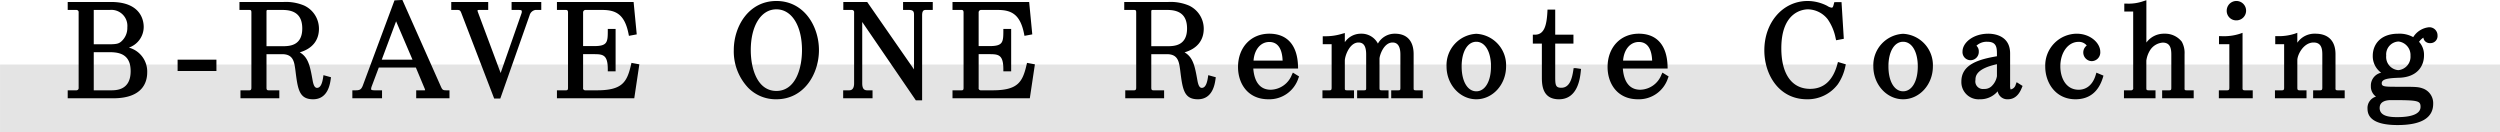 <svg id="text-title-solving-coaching.svg" xmlns="http://www.w3.org/2000/svg" width="480" height="25.38" viewBox="0 0 480 25.38">
  <defs>
    <style>
      .cls-1 {
        fill: #e4e4e4;
      }

      .cls-1, .cls-2 {
        fill-rule: evenodd;
      }
    </style>
  </defs>
  <path id="マーカー" class="cls-1" d="M480.009,4544.01h480v13h-480v-13Z" transform="translate(-480 -4531.62)"/>
  <path id="シェイプ_58" data-name="シェイプ 58" class="cls-2" d="M504.747,4540.76a4.215,4.215,0,0,0,2.845-3.97c0-1.13-.452-4.79-6.275-4.79H493v1.53h1.686a0.425,0.425,0,0,1,.412.5v14.43a0.433,0.433,0,0,1-.412.5H493v1.53h8.737c5.68,0,6.528-3.12,6.528-4.98A4.763,4.763,0,0,0,504.747,4540.76Zm-1.526-1.12c-0.409.32-.761,0.48-2.212,0.48H498v-6.59h3.07a3.072,3.072,0,0,1,3.378,3.33A3.464,3.464,0,0,1,503.221,4539.64Zm-5.226,2h3.07c1.872,0,4.021.41,4.021,3.64,0,3.68-2.779,3.68-3.825,3.68H498v-7.32Zm16.1,3.61h7.458v-2.18H514.1v2.18Zm27.944,1.24c-0.131.86-.395,2-1.171,2-0.5,0-.7-0.67-0.838-1.39-0.479-2.68-.8-4.47-2.474-5.43,2.387-.7,3.683-2.28,3.683-4.55a4.9,4.9,0,0,0-2.854-4.44,9.028,9.028,0,0,0-3.953-.68h-8.457v1.53h1.882c0.309,0,.412.07,0.412,0.5v14.43c0,0.47-.218.5-0.44,0.5h-1.659v1.53h7.459v-1.53h-2.023c-0.291,0-.439-0.07-0.439-0.5v-6.44h2.985c2.153,0,2.344,1.43,2.57,3.12,0.445,3.57.691,5.54,3.39,5.54,2.837,0,3.253-2.92,3.39-3.88l0.049-.35-1.444-.4Zm-10.872-12.77a0.231,0.231,0,0,1,.159-0.19h2.938c2.537,0,3.77,1.16,3.77,3.56,0,3.4-2.584,3.4-3.826,3.4h-3.041v-6.77Zm33.478,14.51-7.386-16.62-1.517.08-6.079,16.35c-0.35.92-.746,0.92-1.612,0.92h-0.4v1.53h5.7v-1.53H552c-0.748,0-.748-0.14-0.748-0.26a1.708,1.708,0,0,1,.115-0.5l1.358-3.61h7.122l1.645,3.93a1.577,1.577,0,0,1,.132.41,0.372,0.372,0,0,1-.223.03h-1.491v1.53H566.3v-1.53h-0.4C565.088,4548.96,564.963,4548.96,564.646,4548.23Zm-11.347-5.16,2.752-7.36,3.148,7.36h-5.9Zm24.923-9.54h1.3c0.664,0,.664.11,0.664,0.33a0.855,0.855,0,0,1-.062.34l-4,11.44-4.383-11.74a0.7,0.7,0,0,1-.043-0.33,0.975,0.975,0,0,1,.352-0.04h1.687V4532h-7.094v1.53h1.182c0.516,0,.6.16,0.858,0.87l6.2,16.14h1.176l5.631-16a1.4,1.4,0,0,1,1.108-1.01h1.127V4532h-5.7v1.53Zm22.934,10.53c-0.771,3.33-1.668,4.9-6.549,4.9h-2.239a0.405,0.405,0,0,1-.412-0.5v-6.44h2.091c1.741,0,2.65.13,2.65,2.91v0.39h1.5v-8.15h-1.5v0.4c0,2.2-.121,2.9-2.65,2.9h-2.091v-6.44a0.474,0.474,0,0,1,.412-0.5h3.218c2.584,0,4.337.76,5.092,4.58l0.076,0.39,1.5-.28-0.6-6.22H586.932v1.53h1.715c0.208,0,.412.04,0.412,0.5v14.43c0,0.4-.089.5-0.412,0.5h-1.715v1.53h14.847l0.974-6.52-1.511-.28Zm27.91-12.25c-5.312,0-8.178,4.86-8.178,9.43a10.171,10.171,0,0,0,2.8,7.27,7.423,7.423,0,0,0,5.334,2.17h0.04c5.312,0,8.178-4.86,8.178-9.44S634.378,4531.81,629.066,4531.81Zm0,1.6c2.941,0,4.917,3.15,4.917,7.83,0,3.62-1.288,7.84-4.917,7.84s-4.916-4.22-4.916-7.84C624.15,4536.56,626.125,4533.41,629.066,4533.41Zm24.327,0.12h1.127c0.972,0,.972.48,0.972,1.04v10.38L646.5,4532h-4.583v1.53h1.659a0.42,0.42,0,0,1,.412.5v13.58c0,1.35-.727,1.35-1,1.35h-1.1v1.53h5.64v-1.53H646.49c-0.661,0-.943-0.41-0.943-1.37v-11.75l10.3,15.05h1.2v-16.32c0-.96.357-1.04,0.692-1.04h1.351V4532h-5.7v1.53Zm23.709,10.53c-0.771,3.33-1.667,4.9-6.549,4.9h-2.239a0.405,0.405,0,0,1-.412-0.5v-6.44h2.091c1.742,0,2.651.13,2.651,2.91v0.39h1.5v-8.15h-1.5v0.4c0,2.2-.121,2.9-2.651,2.9H667.9v-6.44a0.474,0.474,0,0,1,.412-0.5h3.218c2.584,0,4.337.76,5.092,4.58l0.076,0.39,1.5-.28-0.6-6.22H662.879v1.53h1.714c0.209,0,.412.04,0.412,0.5v14.43c0,0.4-.089.5-0.412,0.5h-1.714v1.53h14.846l0.974-6.52-1.511-.28Zm34.818,2.43c-0.131.86-.395,2-1.172,2-0.5,0-.7-0.67-0.837-1.39-0.479-2.68-.8-4.47-2.474-5.43,2.387-.7,3.683-2.28,3.683-4.55a4.9,4.9,0,0,0-2.855-4.44,9.026,9.026,0,0,0-3.952-.68h-8.458v1.53h1.883c0.309,0,.412.07,0.412,0.5v14.43c0,0.47-.218.5-0.441,0.5h-1.658v1.53h7.459v-1.53h-2.023c-0.291,0-.44-0.07-0.44-0.5v-6.44h2.986c2.152,0,2.344,1.43,2.57,3.12,0.445,3.57.69,5.54,3.39,5.54,2.837,0,3.253-2.92,3.389-3.88l0.049-.35-1.443-.4Zm-10.873-12.77a0.232,0.232,0,0,1,.16-0.19h2.938c2.537,0,3.77,1.16,3.77,3.56,0,3.4-2.584,3.4-3.826,3.4h-3.042v-6.77Zm27,12.23a4.479,4.479,0,0,1-4.062,2.9c-1.991,0-3.146-1.41-3.354-4.07h8.6l-0.01-.41c-0.1-4.05-2.058-6.28-5.52-6.28-3.53,0-6,2.64-6,6.41,0,3.07,1.8,6.18,5.828,6.18a5.868,5.868,0,0,0,5.771-4.07l0.125-.31-1.191-.74Zm-1.783-2.7h-5.584c0.155-2.12,1.361-3.57,3.025-3.57C725.671,4539.68,726.2,4541.54,726.262,4543.25Zm25.153,5.21v-6.44c0-2.53-1.274-3.93-3.589-3.93a3.677,3.677,0,0,0-3.268,1.9,3.533,3.533,0,0,0-3.251-1.9,3.7,3.7,0,0,0-3.1,1.63v-1.76l-0.512.14a10.742,10.742,0,0,1-3.205.48l-0.524.01v1.52h1.707v8.35c0,0.45-.141.5-0.44,0.5h-1.323v1.53h6.059v-1.53h-1.295c-0.467,0-.467-0.09-0.467-0.5v-5.19c0-.89.9-3.49,2.622-3.49,1.006,0,1.475.73,1.475,2.31v6.37c0,0.38,0,.5-0.44.5h-1.295v1.53H746.6v-1.53h-1.295c-0.42,0-.44-0.12-0.44-0.5v-5.56c0-.62.807-3.12,2.51-3.12,1,0,1.5.78,1.5,2.31v6.37c0,0.44-.053.5-0.44,0.5h-1.322v1.53h6.059v-1.53h-1.295C751.415,4548.96,751.415,4548.86,751.415,4548.46Zm12.036-10.35a6.024,6.024,0,0,0-5.716,6.27c0,3.47,2.564,6.3,5.716,6.3s5.716-2.83,5.716-6.3A6.024,6.024,0,0,0,763.451,4538.11Zm0,1.53c1.686,0,2.818,1.9,2.818,4.74,0,2.86-1.132,4.77-2.818,4.77s-2.818-1.91-2.818-4.77C760.633,4541.54,761.766,4539.64,763.451,4539.64Zm18.685,5.06-0.059.39c-0.252,1.67-.723,3.38-2.31,3.38-1.11,0-1.167-.55-1.167-2.15v-6.33h3.5v-1.71h-3.5v-4.82h-1.479l-0.019.38c-0.14,2.66-.6,4.44-2.4,4.44h-0.4v1.71h1.734v6.35c0,1.41,0,4.34,3.282,4.34,3.637,0,4.063-4.11,4.2-5.45l0.039-.38-1.023-.15h-0.4ZM799,4545.95a4.482,4.482,0,0,1-4.062,2.9c-1.992,0-3.146-1.41-3.354-4.07h8.6l-0.01-.41c-0.1-4.05-2.059-6.28-5.52-6.28-3.53,0-6,2.64-6,6.41,0,3.07,1.8,6.18,5.828,6.18a5.868,5.868,0,0,0,5.771-4.07l0.125-.31-1.191-.74Zm-1.783-2.7h-5.584c0.155-2.12,1.361-3.57,3.025-3.57C796.621,4539.68,797.146,4541.54,797.212,4543.25Zm35.563,0.67c-0.852,3.16-2.613,4.76-5.233,4.76-3.516,0-5.533-2.84-5.533-7.79,0-7.12,4.283-7.48,5.141-7.48a4.95,4.95,0,0,1,3.772,1.92,9.594,9.594,0,0,1,1.52,3.65l0.09,0.37,1.474-.28-0.437-7.04h-1.075l-0.32.02-0.075.31c-0.163.66-.234,0.73-0.444,0.73a1.965,1.965,0,0,1-.825-0.34,8.291,8.291,0,0,0-3.764-.94c-4.742,0-8.318,4.08-8.318,9.48,0,4.67,2.809,9.39,8.178,9.39a7.238,7.238,0,0,0,5.946-2.9,9.346,9.346,0,0,0,1.439-3.45l0.081-.36-1.509-.45Zm12.618-5.81a6.024,6.024,0,0,0-5.716,6.27c0,3.47,2.564,6.3,5.716,6.3s5.716-2.83,5.716-6.3A6.024,6.024,0,0,0,845.393,4538.11Zm0,1.53c1.686,0,2.818,1.9,2.818,4.74,0,2.86-1.132,4.77-2.818,4.77s-2.818-1.91-2.818-4.77C842.575,4541.54,843.708,4539.64,845.393,4539.64Zm21.624,8.21a1.225,1.225,0,0,1-.98.94H866.03a2.491,2.491,0,0,1-.088-0.85v-6.06c0-3.52-3.2-3.79-4.176-3.79-2.968,0-4.961,1.76-4.961,3.41a1.548,1.548,0,0,0,1.547,1.68,1.593,1.593,0,0,0,1.575-1.68,1.411,1.411,0,0,0-.455-1.1,2.872,2.872,0,0,1,2.1-.76c1.7,0,1.839,1.03,1.839,2.29v0.49c-3.364.57-6.827,1.52-6.827,4.84a3.3,3.3,0,0,0,3.533,3.42,4.351,4.351,0,0,0,3.437-1.53,1.875,1.875,0,0,0,1.964,1.53c1.768,0,2.436-1.63,2.692-2.26l0.126-.3-1.138-.72Zm-4.684.37a2.015,2.015,0,0,1-1.435.48,1.453,1.453,0,0,1-1.615-1.72c0-.6,0-2.15,4.126-3.03l0,2.29A3.446,3.446,0,0,1,862.333,4548.22Zm20.046-2.23c-0.743,2.49-2.375,2.86-3.282,2.86-2.43,0-3.517-2.26-3.517-4.49,0-2.68,1.5-4.7,3.489-4.7a1.914,1.914,0,0,1,1.583.7,1.667,1.667,0,0,0,.935,3,1.673,1.673,0,0,0,1.659-1.81c0-1.64-1.865-3.46-4.541-3.46a6.107,6.107,0,0,0-6.023,6.32c0,3.11,1.992,6.27,5.8,6.27,2.657,0,4.433-1.42,5.279-4.2l0.1-.34-1.357-.57Zm17.052,2.47v-6.44a4.441,4.441,0,0,0-.536-2.4,4.06,4.06,0,0,0-3.306-1.53,4.162,4.162,0,0,0-3.489,1.7v-8.13l-0.526.17a8.548,8.548,0,0,1-3.321.48h-0.394v1.52h1.707v14.63a0.4,0.4,0,0,1-.44.5H887.8v1.53h6.059v-1.53h-1.295c-0.467,0-.467-0.13-0.467-0.5v-5.21a5.049,5.049,0,0,1,.764-2.06,3.155,3.155,0,0,1,2.389-1.39c1.448,0,1.643,1.16,1.643,2.29v6.37c0,0.42-.074.5-0.439,0.5h-1.323v1.53h6.059v-1.53H899.9C899.431,4548.96,899.431,4548.89,899.431,4548.46Zm9.893-12.93a1.861,1.861,0,1,0-1.8-1.86A1.816,1.816,0,0,0,909.324,4535.53Zm1.239,12.93v-10.54l-0.533.19a10.1,10.1,0,0,1-3.588.45h-0.4v1.55h1.987v8.35c0,0.39-.1.5-0.44,0.5h-1.575v1.53h6.507v-1.53H911.03C910.6,4548.96,910.563,4548.83,910.563,4548.46Zm17.847,0v-6.44c0-2.53-1.374-3.93-3.869-3.93a4,4,0,0,0-3.461,1.73v-1.9l-0.539.19a10.153,10.153,0,0,1-3.3.45h-0.4v1.55h1.707v8.35c0,0.43-.13.5-0.439,0.5h-1.323v1.53h6.059v-1.53h-1.295c-0.356,0-.467-0.07-0.467-0.5v-5.28c0-1.04,1.18-3.4,3.125-3.4,1.472,0,1.671,1.17,1.671,2.31v6.37c0,0.43-.148.5-0.44,0.5h-1.323v1.53h6.06v-1.53h-1.295C928.41,4548.96,928.41,4548.84,928.41,4548.46Zm16.874-9.61a1.258,1.258,0,0,0,.258.61,1.276,1.276,0,0,0,1.051.44,1.358,1.358,0,0,0,1.407-1.48,1.557,1.557,0,0,0-1.715-1.56,4.041,4.041,0,0,0-2.952,1.89,5.387,5.387,0,0,0-2.867-.66c-3.62,0-4.9,2.27-4.9,4.22a3.925,3.925,0,0,0,1.609,3.27,2.523,2.523,0,0,0-1.973,2.58,2.368,2.368,0,0,0,.987,2.01,2.262,2.262,0,0,0-1.63,2.33c0,2.08,1.942,3.13,5.772,3.13,4.535,0,6.835-1.37,6.835-4.08a2.987,2.987,0,0,0-1.972-2.94c-0.933-.33-1.341-0.33-5.255-0.33-2.148,0-2.65-.06-2.65-0.67,0-.86,1.39-0.98,3.208-1.06h0.128c3.523-.12,4.778-2.28,4.778-4.27a3.659,3.659,0,0,0-.951-2.63A3.085,3.085,0,0,1,945.284,4538.85Zm-7.133,3.48a2.483,2.483,0,0,1,2.371-2.74,2.611,2.611,0,0,1,2.286,2.74,2.581,2.581,0,0,1-2.342,2.76A2.538,2.538,0,0,1,938.151,4542.33Zm-1.259,10c0-1.3,1.363-1.49,2.175-1.49,5.194,0,5.672.11,5.672,1.3,0,1.29-1.556,1.97-4.5,1.97C938.682,4554.11,936.892,4553.9,936.892,4552.33Z" transform="translate(-480 -4531.62)"/>
</svg>
